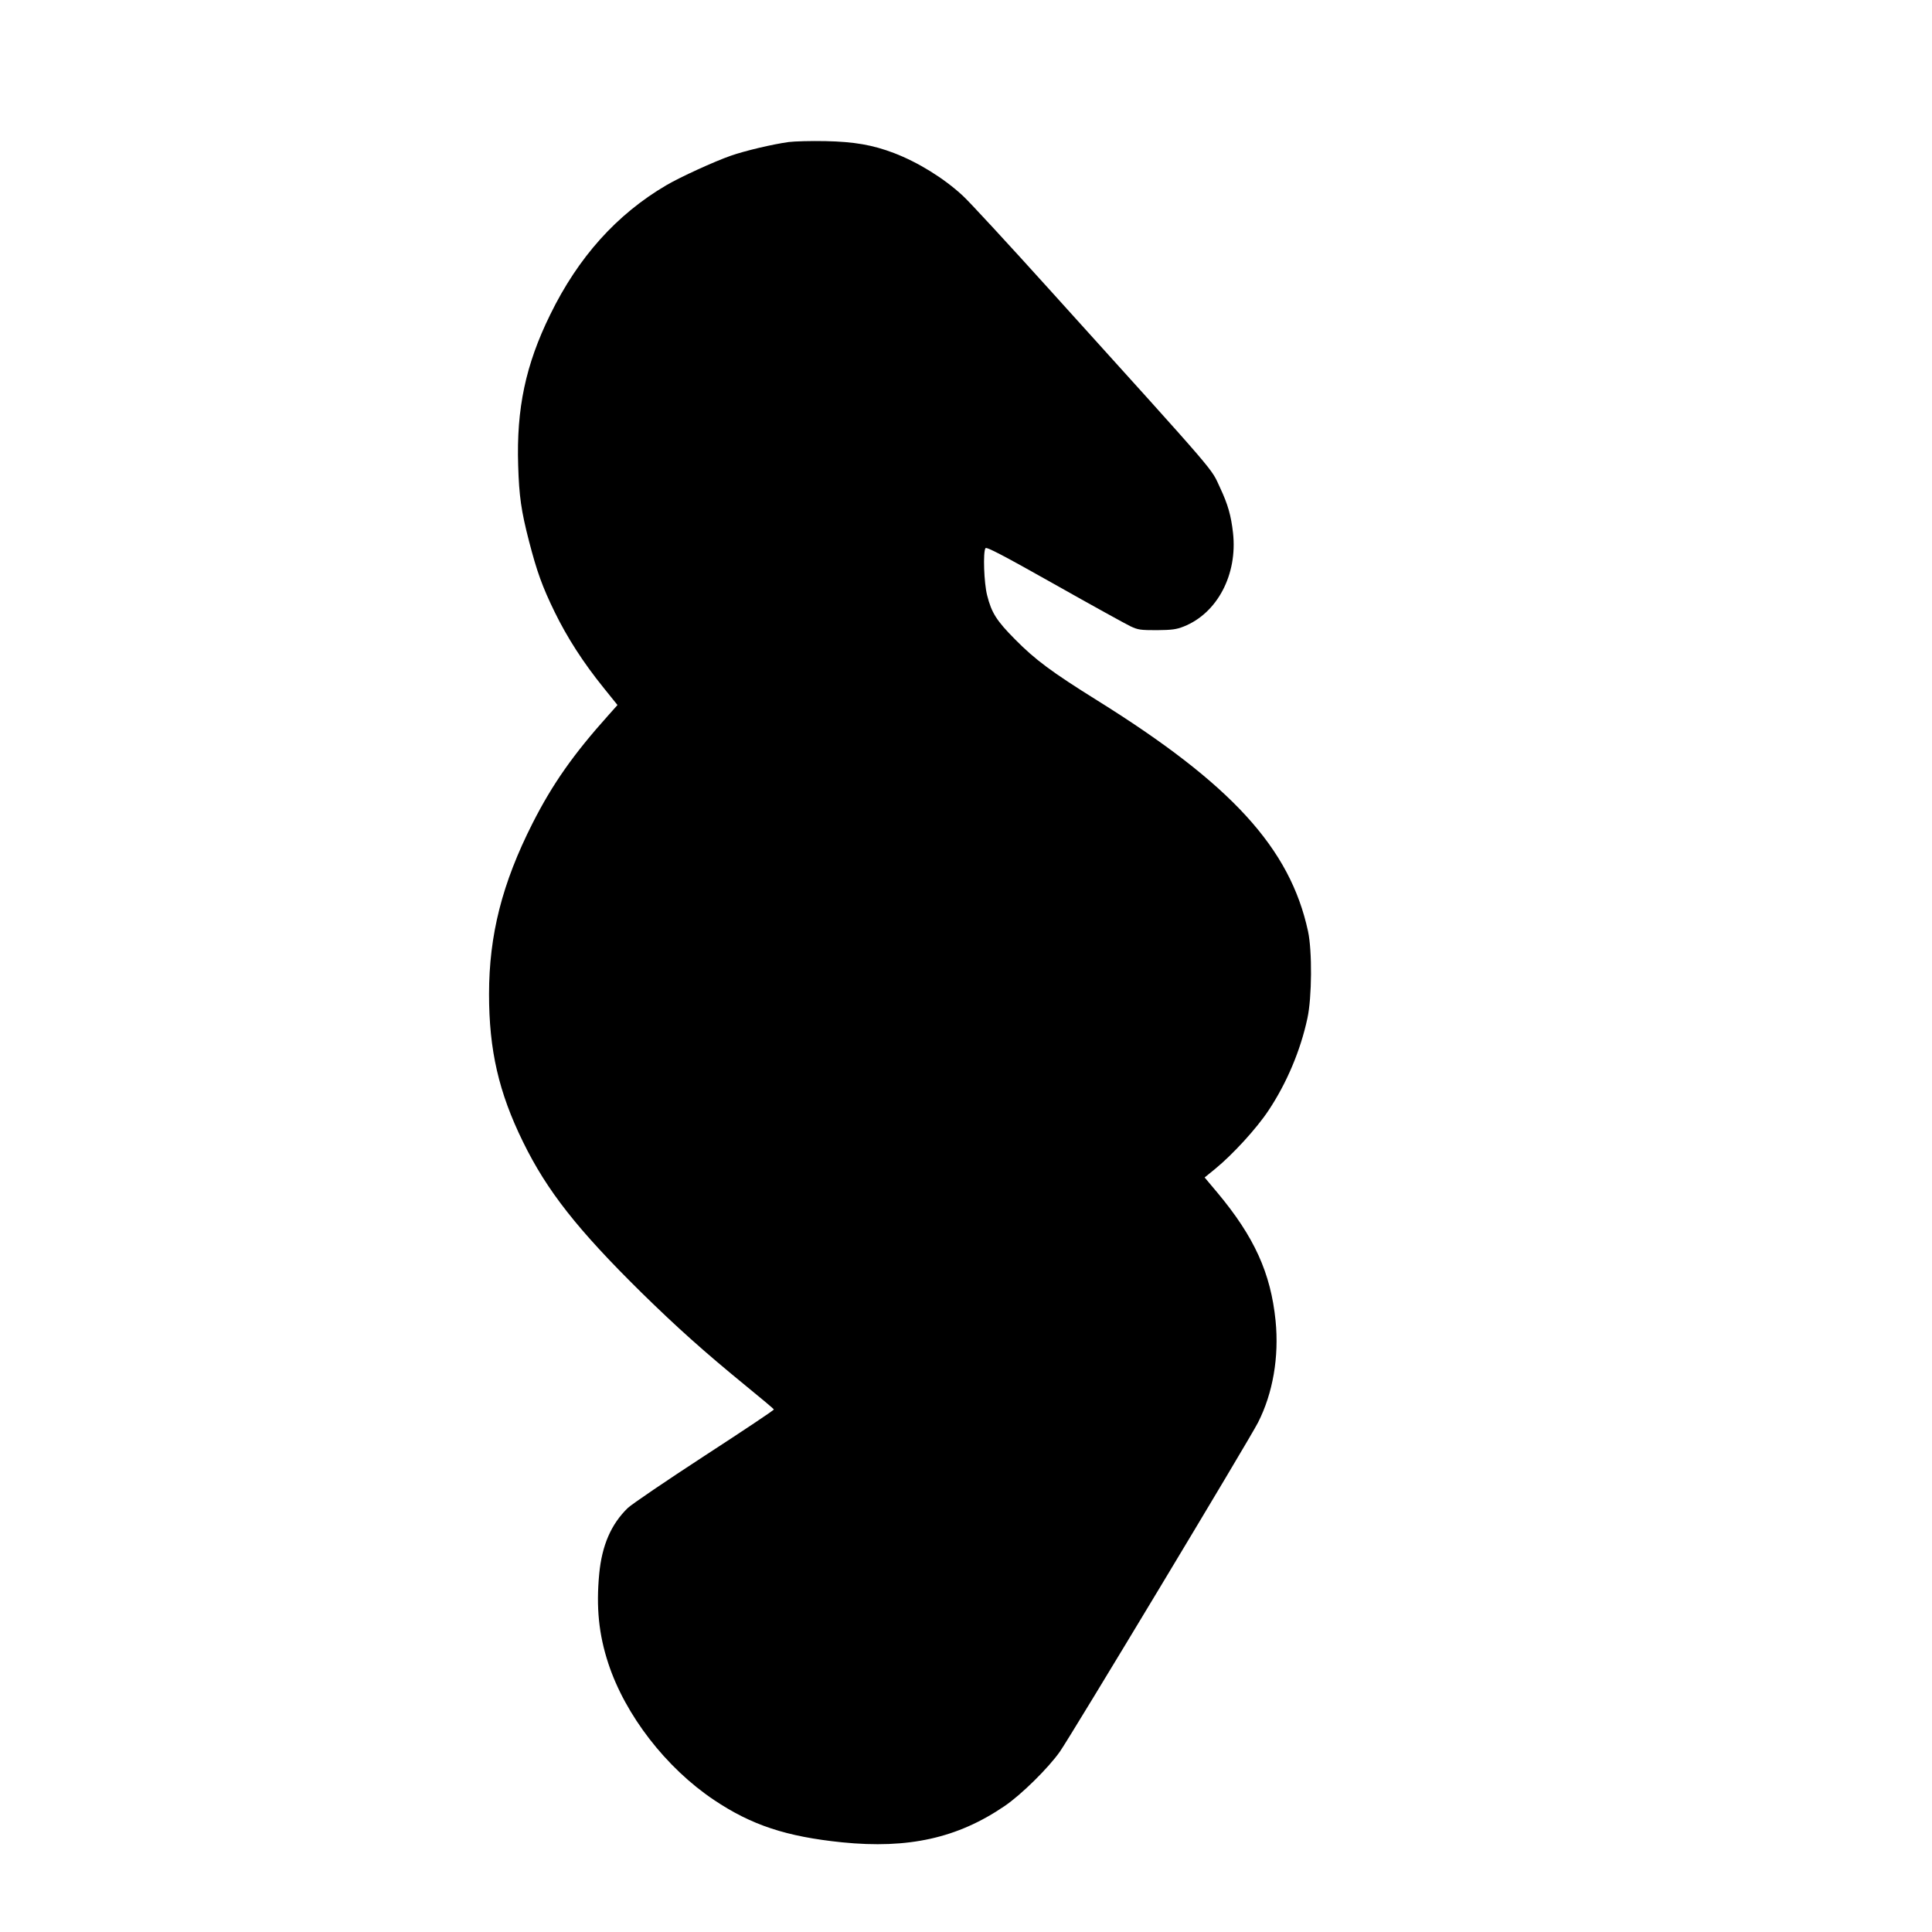 <?xml version="1.0" standalone="no"?>
<!DOCTYPE svg PUBLIC "-//W3C//DTD SVG 20010904//EN"
 "http://www.w3.org/TR/2001/REC-SVG-20010904/DTD/svg10.dtd">
<svg version="1.0" xmlns="http://www.w3.org/2000/svg"
 width="1280pt" height="1280pt" viewBox="0 0 1280 1280"
 preserveAspectRatio="xMidYMid meet">
<g transform="translate(0,1280) scale(0.1,-0.1)"
fill="#000000" stroke="none">
<path d="M5225 11859 c-108 -15 -290 -58 -384 -91 -109 -38 -334 -141 -426
-195 -329 -193 -584 -477 -770 -858 -163 -332 -224 -622 -212 -999 6 -202 20
-301 72 -502 52 -201 88 -301 170 -469 82 -168 189 -335 325 -503 l91 -113
-58 -65 c-234 -261 -372 -457 -505 -719 -201 -397 -288 -739 -288 -1132 0
-370 64 -650 225 -978 159 -325 361 -581 786 -1000 234 -229 411 -388 691
-617 101 -82 184 -152 185 -156 2 -4 -205 -142 -459 -307 -253 -165 -483 -321
-509 -346 -110 -107 -171 -247 -189 -436 -21 -222 -3 -401 60 -593 112 -342
382 -692 700 -905 249 -167 479 -243 850 -281 438 -44 764 28 1075 240 111 75
292 254 367 361 73 104 1260 2075 1313 2181 98 193 140 433 116 674 -32 316
-141 556 -386 849 l-84 100 70 57 c116 95 274 267 354 388 119 179 211 395
257 610 30 138 32 446 4 576 -119 551 -507 975 -1399 1531 -298 186 -409 268
-542 403 -122 123 -156 176 -185 292 -21 81 -28 286 -11 312 6 11 115 -46 456
-238 246 -139 473 -264 504 -279 51 -24 67 -26 176 -26 100 1 129 5 177 24
223 88 358 345 327 621 -13 115 -34 188 -84 295 -68 143 26 35 -1126 1310
-278 308 -539 591 -580 628 -126 117 -297 222 -456 283 -142 54 -264 75 -453
79 -96 2 -206 -1 -245 -6z"/>
</g>
</svg>
